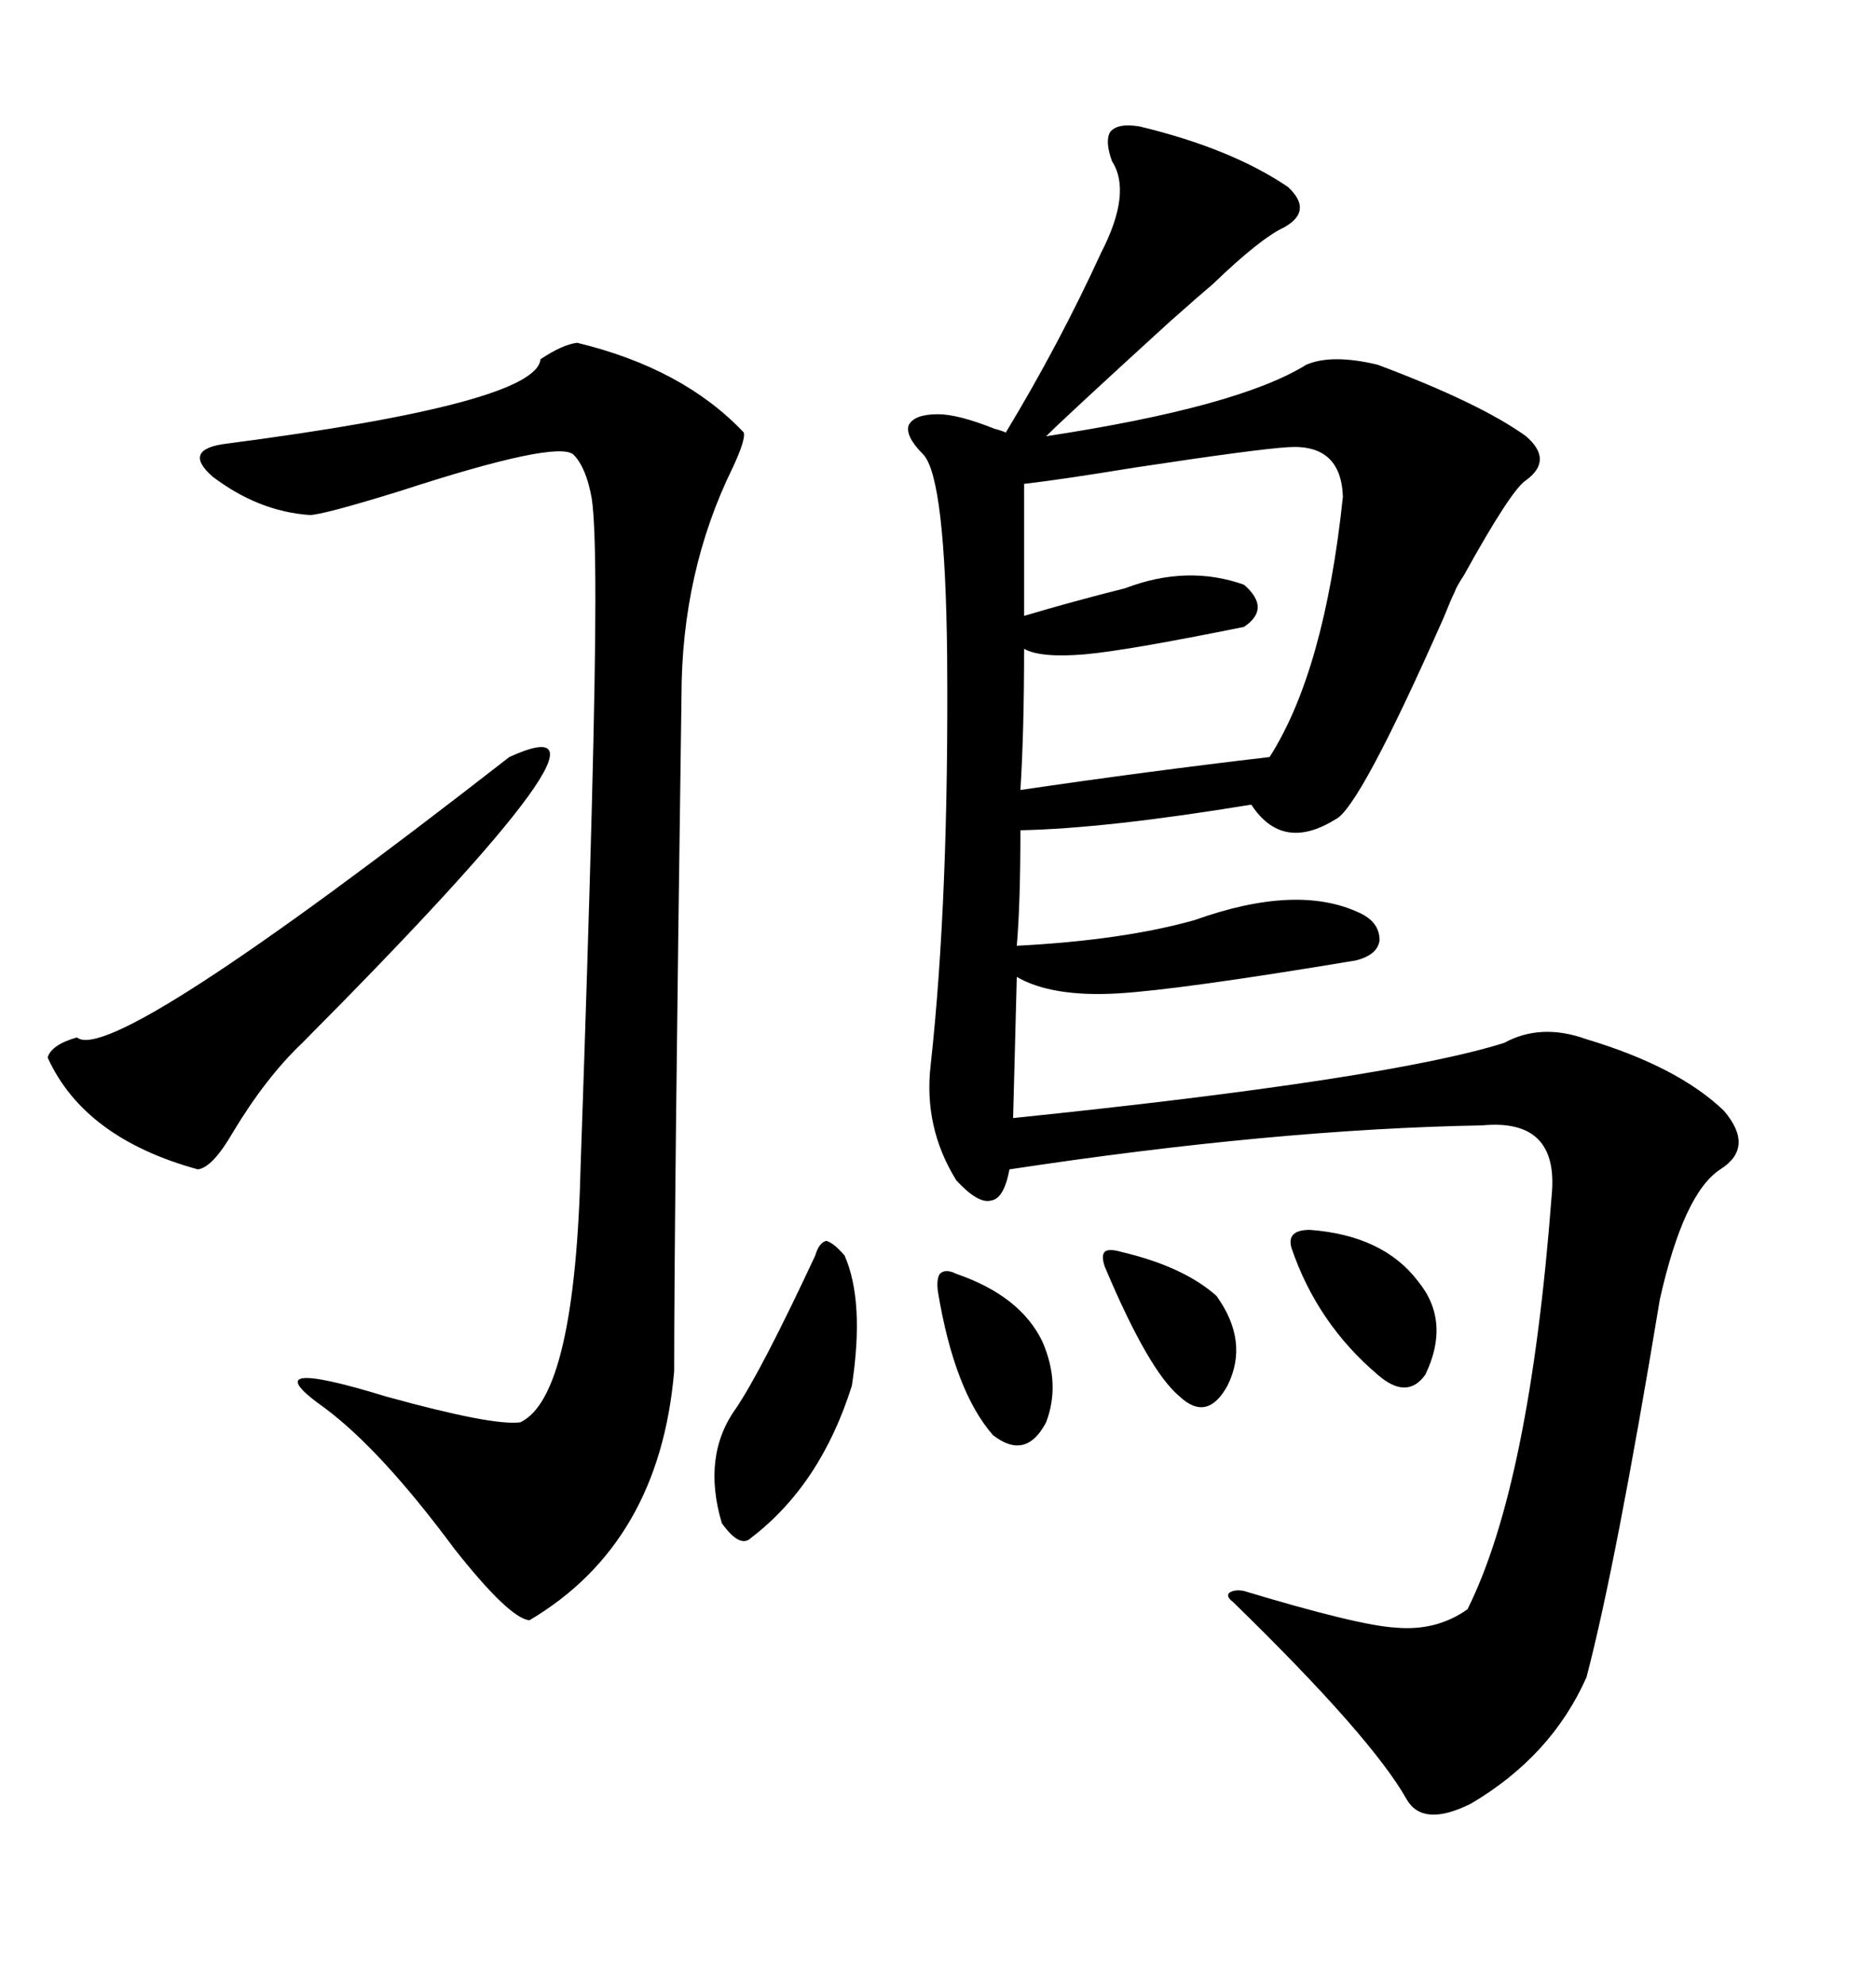 <svg xmlns="http://www.w3.org/2000/svg" xmlns:xlink="http://www.w3.org/1999/xlink" width="300" height="317.285"><path d="M182.23 20.21L182.23 20.21Q196.88 23.73 205.96 29.88L205.96 29.88Q210.06 33.69 205.37 36.33L205.37 36.33Q201.56 38.09 193.95 45.41L193.95 45.41Q192.19 46.88 186.91 51.56L186.91 51.56Q170.21 66.80 167.29 69.73L167.29 69.73Q198.05 65.04 208.89 58.30L208.89 58.30Q212.99 56.54 220.31 58.30L220.31 58.30Q236.72 64.45 244.04 69.73L244.04 69.73Q248.44 73.54 244.04 76.76L244.04 76.76Q241.70 78.22 234.08 91.99L234.08 91.99Q232.91 93.75 232.62 94.63L232.62 94.63Q232.03 95.80 230.86 98.73L230.86 98.73Q217.38 129.20 213.57 130.96L213.57 130.96Q205.08 136.23 200.10 128.61L200.10 128.61Q176.95 132.42 163.18 132.71L163.18 132.71Q163.18 144.43 162.60 151.17L162.60 151.17Q179.59 150.29 191.02 147.07L191.02 147.07Q207.42 141.21 217.38 145.90L217.38 145.90Q220.61 147.36 220.61 150.29L220.61 150.29Q220.31 152.64 216.80 153.52L216.80 153.52Q188.67 158.20 178.71 158.79L178.71 158.79Q168.16 159.38 162.60 156.15L162.60 156.15L162.01 178.71Q221.78 172.56 240.53 166.70L240.53 166.70Q246.39 163.48 253.71 166.11L253.71 166.11Q268.36 170.51 275.68 177.54L275.68 177.54Q280.66 183.40 275.10 186.91L275.10 186.91Q269.24 190.72 265.43 207.71L265.43 207.71Q258.40 250.20 253.71 268.07L253.71 268.07Q248.14 280.66 235.25 288.28L235.25 288.28Q227.64 292.09 225 287.70L225 287.70Q219.43 277.73 197.17 256.05L197.17 256.05Q196.00 255.18 196.58 254.59L196.58 254.59Q197.46 254.00 198.93 254.30L198.93 254.30Q217.38 259.86 223.24 260.16L223.24 260.16Q229.69 260.74 234.67 257.23L234.67 257.23Q244.63 237.30 248.14 191.02L248.14 191.02Q249.32 178.71 237.01 179.88L237.01 179.88Q203.91 180.47 161.43 186.91L161.43 186.91Q160.55 191.60 158.50 191.89L158.50 191.89Q156.45 192.48 152.93 188.67L152.93 188.67Q147.66 180.18 148.83 170.21L148.83 170.21Q151.76 143.55 151.46 104.88L151.46 104.88Q151.17 76.46 147.66 72.66L147.66 72.66Q144.73 69.73 145.31 67.97L145.31 67.97Q146.19 66.21 150 66.21L150 66.21Q153.22 66.21 159.08 68.55L159.08 68.55Q160.25 68.85 160.84 69.14L160.84 69.14Q169.34 55.08 176.07 40.43L176.07 40.43Q181.05 30.76 177.83 25.78L177.83 25.78Q176.66 22.56 177.54 21.09L177.54 21.09Q178.71 19.63 182.23 20.21ZM92.29 54.79L92.29 54.79Q109.28 58.89 118.95 69.14L118.95 69.14Q119.24 70.31 117.19 74.71L117.19 74.71Q108.98 91.41 108.98 111.33L108.98 111.33Q107.81 194.53 107.81 219.14L107.81 219.14Q105.47 246.68 84.67 258.98L84.67 258.98Q81.45 258.69 72.66 247.56L72.66 247.56Q60.94 231.74 51.86 225L51.86 225Q39.84 216.50 61.82 223.24L61.82 223.24Q78.81 227.93 83.20 227.34L83.20 227.34Q91.99 223.24 92.87 185.74L92.87 185.74Q95.21 118.36 95.21 95.80L95.21 95.80Q95.21 83.50 94.63 79.69L94.63 79.69Q93.75 74.71 91.70 72.66L91.70 72.66Q89.06 70.31 63.87 78.52L63.87 78.52Q51.56 82.32 49.51 82.32L49.51 82.32Q41.31 81.74 33.98 76.17L33.98 76.17Q29.00 71.78 36.33 70.90L36.33 70.90Q85.84 64.45 86.43 57.42L86.43 57.42Q89.94 55.08 92.29 54.79ZM205.96 71.48L205.96 71.48Q200.98 71.78 181.64 74.71L181.64 74.71Q169.04 76.76 163.77 77.34L163.77 77.34L163.77 98.44Q171.68 96.09 179.88 94.04L179.88 94.04Q189.84 90.23 198.93 93.46L198.93 93.46Q203.32 97.27 198.93 100.20L198.93 100.20Q180.18 104.00 173.44 104.59L173.44 104.59Q166.41 105.18 163.77 103.71L163.77 103.71Q163.77 116.89 163.18 126.27L163.18 126.27Q183.11 123.34 203.03 121.00L203.03 121.00Q211.82 107.23 214.75 79.39L214.75 79.39Q214.45 70.90 205.96 71.48ZM81.45 121.00L81.45 121.00Q104.00 110.74 48.34 166.70L48.34 166.70Q42.48 172.27 37.21 181.05L37.21 181.05Q33.98 186.62 31.64 186.91L31.64 186.91Q13.48 181.93 7.62 169.04L7.62 169.04Q8.20 166.99 12.30 165.82L12.30 165.82Q17.87 170.51 81.45 121.00ZM130.37 200.68L130.37 200.68Q130.96 198.63 132.13 198.34L132.13 198.34Q133.30 198.63 135.06 200.68L135.06 200.68Q138.28 208.01 136.23 221.48L136.23 221.48Q131.25 237.30 120.12 245.80L120.12 245.80Q118.36 247.56 115.43 243.46L115.43 243.46Q112.21 232.62 117.77 225L117.77 225Q121.88 218.85 130.37 200.68ZM209.47 196.58L209.47 196.58Q221.19 197.46 226.76 204.79L226.76 204.79Q232.03 211.23 227.93 219.73L227.93 219.73Q225 223.83 220.31 219.73L220.31 219.73Q210.64 211.52 206.54 199.51L206.54 199.51Q205.66 196.58 209.47 196.58ZM152.93 203.61L152.93 203.61Q163.18 207.13 166.70 214.45L166.70 214.45Q169.63 221.19 167.29 227.34L167.29 227.34Q164.06 233.50 158.79 229.39L158.79 229.39Q152.64 222.36 150 206.54L150 206.54Q149.71 204.49 150.29 203.61L150.29 203.61Q151.17 202.73 152.93 203.61ZM179.30 200.10L179.30 200.10Q189.26 202.44 194.53 207.13L194.53 207.13Q199.80 214.45 196.29 221.48L196.29 221.48Q193.07 227.34 188.67 223.24L188.67 223.24Q183.69 219.14 176.66 202.44L176.66 202.44Q176.07 200.68 176.66 200.10L176.66 200.10Q177.25 199.51 179.30 200.10Z"/></svg>